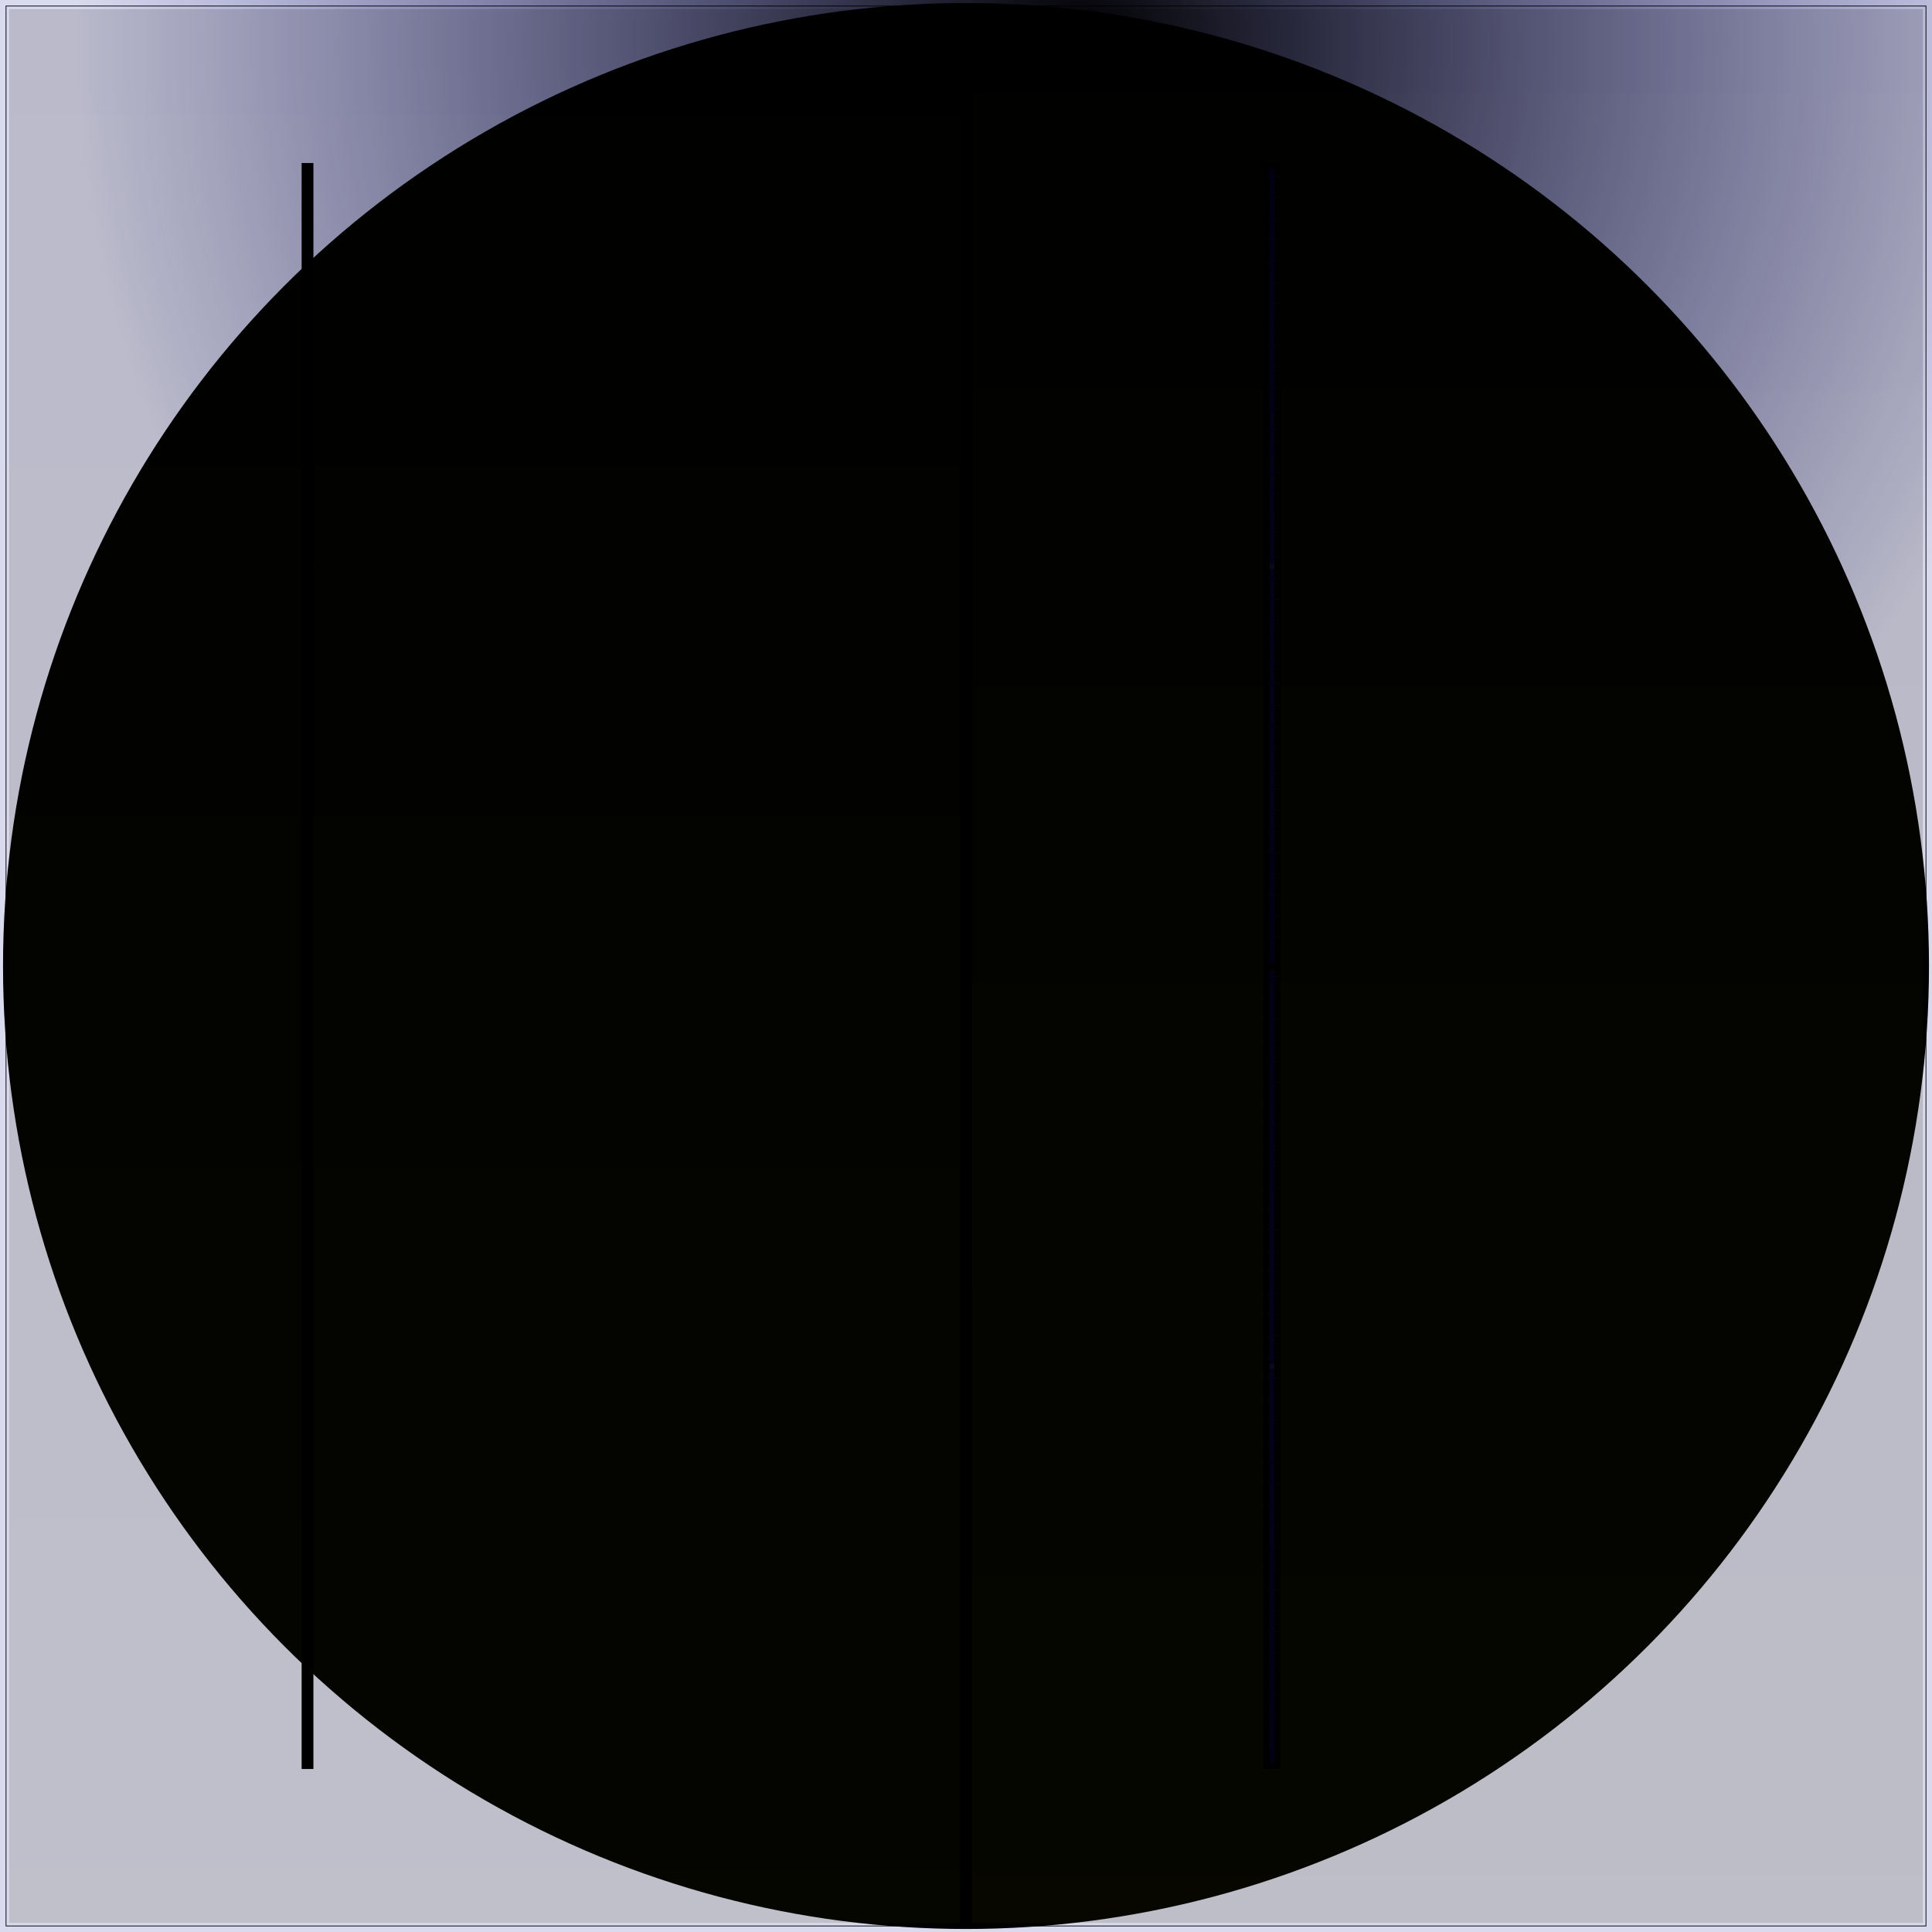 <svg id="svg" width="1280" height="1280" xmlns="http://www.w3.org/2000/svg" version="1.1" xmlns:xlink="http://www.w3.org/1999/xlink" xmlns:svgjs="http://svgjs.com/svgjs" viewBox="0 0 1280 1280"><defs id="SvgjsDefs1002"><radialGradient id="SvgjsRadialGradient1008" fx="0.557" fy="0.027" cx="0.557" cy="0.027" r="0.514"><stop id="SvgjsStop1009" stop-opacity="1" stop-color="hsla(53,2%,14%,0.027)" offset="0"></stop><stop id="SvgjsStop1010" stop-opacity="1" stop-color="rgba(7,7,142,0.149)" offset="1"></stop></radialGradient><radialGradient id="SvgjsRadialGradient1013" fx="0.5" fy="0.5" cx="0.5" cy="0.5" r="1"><stop id="SvgjsStop1014" stop-opacity="1" stop-color="hsl(53,2%,14%)" offset="0"></stop><stop id="SvgjsStop1015" stop-opacity="1" stop-color="hsl(7,0%,1%)" offset="1"></stop></radialGradient><linearGradient id="SvgjsLinearGradient1018" x1="0" y1="0" x2="0" y2="1"><stop id="SvgjsStop1019" stop-opacity="1" stop-color="#010100" offset="0"></stop><stop id="SvgjsStop1020" stop-opacity="1" stop-color="#262600" offset="1"></stop></linearGradient><radialGradient id="SvgjsRadialGradient1022" fx="0.5" fy="0.5" cx="0.5" cy="0.5" r="1"><stop id="SvgjsStop1023" stop-opacity="1" stop-color="hsl(53,2%,14%)" offset="0"></stop><stop id="SvgjsStop1024" stop-opacity="1" stop-color="hsl(29,1%,8%)" offset="1"></stop></radialGradient><radialGradient id="SvgjsRadialGradient1027" fx="0.5" fy="0.5" cx="0.5" cy="0.5" r="1"><stop id="SvgjsStop1028" stop-opacity="1" stop-color="hsl(53,3%,14%)" offset="0"></stop><stop id="SvgjsStop1029" stop-opacity="1" stop-color="hsl(1,0%,0%)" offset="1"></stop></radialGradient><linearGradient id="SvgjsLinearGradient1031" x1="0" y1="0" x2="0" y2="1"><stop id="SvgjsStop1032" stop-opacity="1" stop-color="#282800" offset="0"></stop><stop id="SvgjsStop1033" stop-opacity="1" stop-color="#161600" offset="1"></stop></linearGradient><radialGradient id="SvgjsRadialGradient1035" fx="0.5" fy="0.5" cx="0.5" cy="0.5" r="1"><stop id="SvgjsStop1036" stop-opacity="1" stop-color="hsl(53,3%,14%)" offset="0"></stop><stop id="SvgjsStop1037" stop-opacity="1" stop-color="hsl(11,0%,3%)" offset="1"></stop></radialGradient><radialGradient id="SvgjsRadialGradient1039" fx="0.5" fy="0.5" cx="0.5" cy="0.5" r="1"><stop id="SvgjsStop1040" stop-opacity="1" stop-color="hsl(53,3%,14%)" offset="0"></stop><stop id="SvgjsStop1041" stop-opacity="1" stop-color="hsl(7,0%,1%)" offset="1"></stop></radialGradient><linearGradient id="SvgjsLinearGradient1043" x1="0" y1="0" x2="0" y2="1"><stop id="SvgjsStop1044" stop-opacity="1" stop-color="#262600" offset="0"></stop><stop id="SvgjsStop1045" stop-opacity="1" stop-color="#151500" offset="1"></stop></linearGradient><linearGradient id="SvgjsLinearGradient1047" x1="0" y1="0" x2="0" y2="1"><stop id="SvgjsStop1048" stop-opacity="1" stop-color="#060600" offset="0"></stop><stop id="SvgjsStop1049" stop-opacity="1" stop-color="#282800" offset="1"></stop></linearGradient><radialGradient id="SvgjsRadialGradient1051" fx="0.5" fy="0.5" cx="0.5" cy="0.5" r="1"><stop id="SvgjsStop1052" stop-opacity="1" stop-color="hsl(56,3%,15%)" offset="0"></stop><stop id="SvgjsStop1053" stop-opacity="1" stop-color="hsl(31,1%,8%)" offset="1"></stop></radialGradient><radialGradient id="SvgjsRadialGradient1055" fx="0.5" fy="0.5" cx="0.5" cy="0.5" r="1"><stop id="SvgjsStop1056" stop-opacity="1" stop-color="hsl(56,3%,15%)" offset="0"></stop><stop id="SvgjsStop1057" stop-opacity="1" stop-color="hsl(1,0%,0%)" offset="1"></stop></radialGradient><linearGradient id="SvgjsLinearGradient1059" x1="0" y1="0" x2="0" y2="1"><stop id="SvgjsStop1060" stop-opacity="1" stop-color="#2a2a00" offset="0"></stop><stop id="SvgjsStop1061" stop-opacity="1" stop-color="#171700" offset="1"></stop></linearGradient><radialGradient id="SvgjsRadialGradient1063" fx="0.5" fy="0.5" cx="0.5" cy="0.5" r="1"><stop id="SvgjsStop1064" stop-opacity="1" stop-color="hsl(56,3%,15%)" offset="0"></stop><stop id="SvgjsStop1065" stop-opacity="1" stop-color="hsl(11,0%,3%)" offset="1"></stop></radialGradient><radialGradient id="SvgjsRadialGradient1067" fx="0.5" fy="0.5" cx="0.5" cy="0.5" r="1"><stop id="SvgjsStop1068" stop-opacity="1" stop-color="hsl(56,3%,15%)" offset="0"></stop><stop id="SvgjsStop1069" stop-opacity="1" stop-color="hsl(8,0%,2%)" offset="1"></stop></radialGradient><linearGradient id="SvgjsLinearGradient1071" x1="0" y1="0" x2="0" y2="1"><stop id="SvgjsStop1072" stop-opacity="1" stop-color="#282800" offset="0"></stop><stop id="SvgjsStop1073" stop-opacity="1" stop-color="#161600" offset="1"></stop></linearGradient><linearGradient id="SvgjsLinearGradient1075" x1="0" y1="0" x2="0" y2="1"><stop id="SvgjsStop1076" stop-opacity="1" stop-color="#060600" offset="0"></stop><stop id="SvgjsStop1077" stop-opacity="1" stop-color="#2a2a00" offset="1"></stop></linearGradient><radialGradient id="SvgjsRadialGradient1079" fx="0.5" fy="0.5" cx="0.5" cy="0.5" r="1"><stop id="SvgjsStop1080" stop-opacity="1" stop-color="hsl(59,3%,16%)" offset="0"></stop><stop id="SvgjsStop1081" stop-opacity="1" stop-color="hsl(32,1%,9%)" offset="1"></stop></radialGradient><linearGradient id="SvgjsLinearGradient1084" x1="0" y1="0" x2="0" y2="1"><stop id="SvgjsStop1085" stop-opacity="1" stop-color="#010100" offset="0"></stop><stop id="SvgjsStop1086" stop-opacity="1" stop-color="#2a2a00" offset="1"></stop></linearGradient><radialGradient id="SvgjsRadialGradient1088" fx="0.5" fy="0.5" cx="0.5" cy="0.5" r="1"><stop id="SvgjsStop1089" stop-opacity="1" stop-color="hsl(59,3%,16%)" offset="0"></stop><stop id="SvgjsStop1090" stop-opacity="1" stop-color="hsl(33,1%,9%)" offset="1"></stop></radialGradient><radialGradient id="SvgjsRadialGradient1130" fx="0.5" fy="0.5" cx="0.5" cy="0.5" r="1"><stop id="SvgjsStop1131" stop-opacity="1" stop-color="hsl(59,4%,16%)" offset="0"></stop><stop id="SvgjsStop1132" stop-opacity="1" stop-color="hsl(1,0%,0%)" offset="1"></stop></radialGradient><linearGradient id="SvgjsLinearGradient1134" x1="0" y1="0" x2="0" y2="1"><stop id="SvgjsStop1135" stop-opacity="1" stop-color="#2c2c00" offset="0"></stop><stop id="SvgjsStop1136" stop-opacity="1" stop-color="#191900" offset="1"></stop></linearGradient><radialGradient id="SvgjsRadialGradient1138" fx="0.5" fy="0.5" cx="0.5" cy="0.5" r="1"><stop id="SvgjsStop1139" stop-opacity="1" stop-color="hsl(59,4%,16%)" offset="0"></stop><stop id="SvgjsStop1140" stop-opacity="1" stop-color="hsl(12,0%,3%)" offset="1"></stop></radialGradient><radialGradient id="SvgjsRadialGradient1142" fx="0.5" fy="0.5" cx="0.5" cy="0.5" r="1"><stop id="SvgjsStop1143" stop-opacity="1" stop-color="hsl(59,4%,16%)" offset="0"></stop><stop id="SvgjsStop1144" stop-opacity="1" stop-color="hsl(8,0%,2%)" offset="1"></stop></radialGradient><linearGradient id="SvgjsLinearGradient1146" x1="0" y1="0" x2="0" y2="1"><stop id="SvgjsStop1147" stop-opacity="1" stop-color="#2a2a00" offset="0"></stop><stop id="SvgjsStop1148" stop-opacity="1" stop-color="#181800" offset="1"></stop></linearGradient><linearGradient id="SvgjsLinearGradient1150" x1="0" y1="0" x2="0" y2="1"><stop id="SvgjsStop1151" stop-opacity="1" stop-color="#070700" offset="0"></stop><stop id="SvgjsStop1152" stop-opacity="1" stop-color="#2c2c00" offset="1"></stop></linearGradient><radialGradient id="SvgjsRadialGradient1154" fx="0.5" fy="0.5" cx="0.5" cy="0.5" r="1"><stop id="SvgjsStop1155" stop-opacity="1" stop-color="#0b0b92" offset="0"></stop><stop id="SvgjsStop1156" stop-opacity="1" stop-color="#060653" offset="1"></stop></radialGradient><radialGradient id="SvgjsRadialGradient1195" fx="0.5" fy="0.5" cx="0.5" cy="0.5" r="1"><stop id="SvgjsStop1196" stop-opacity="1" stop-color="#0b0b94" offset="0"></stop><stop id="SvgjsStop1197" stop-opacity="1" stop-color="#000006" offset="1"></stop></radialGradient><linearGradient id="SvgjsLinearGradient1199" x1="0" y1="0" x2="0" y2="1"><stop id="SvgjsStop1200" stop-opacity="1" stop-color="#2e2e00" offset="0"></stop><stop id="SvgjsStop1201" stop-opacity="1" stop-color="#1a1a00" offset="1"></stop></linearGradient><radialGradient id="SvgjsRadialGradient1203" fx="0.5" fy="0.5" cx="0.5" cy="0.5" r="1"><stop id="SvgjsStop1204" stop-opacity="1" stop-color="hsl(62,4%,17%)" offset="0"></stop><stop id="SvgjsStop1205" stop-opacity="1" stop-color="hsl(12,0%,3%)" offset="1"></stop></radialGradient><radialGradient id="SvgjsRadialGradient1207" fx="0.5" fy="0.5" cx="0.5" cy="0.5" r="1"><stop id="SvgjsStop1208" stop-opacity="1" stop-color="hsl(62,4%,17%)" offset="0"></stop><stop id="SvgjsStop1209" stop-opacity="1" stop-color="hsl(9,0%,2%)" offset="1"></stop></radialGradient><linearGradient id="SvgjsLinearGradient1211" x1="0" y1="0" x2="0" y2="1"><stop id="SvgjsStop1212" stop-opacity="1" stop-color="#2c2c00" offset="0"></stop><stop id="SvgjsStop1213" stop-opacity="1" stop-color="#191900" offset="1"></stop></linearGradient><linearGradient id="SvgjsLinearGradient1215" x1="0" y1="0" x2="0" y2="1"><stop id="SvgjsStop1216" stop-opacity="1" stop-color="#080800" offset="0"></stop><stop id="SvgjsStop1217" stop-opacity="1" stop-color="#2e2e00" offset="1"></stop></linearGradient><radialGradient id="SvgjsRadialGradient1219" fx="0.5" fy="0.5" cx="0.5" cy="0.5" r="1"><stop id="SvgjsStop1220" stop-opacity="1" stop-color="#0b0b92" offset="0"></stop><stop id="SvgjsStop1221" stop-opacity="1" stop-color="#060653" offset="1"></stop></radialGradient></defs><rect id="SvgjsRect1011" width="1280" height="1280" x="0" y="0" fill="url(#SvgjsRadialGradient1008)"></rect><circle id="SvgjsCircle1012" r="638" cx="640" cy="640" style="mix-blend-mode: normal" filter="none" fill="url(#SvgjsRadialGradient1013)" fill-opacity="0.03"></circle><rect id="SvgjsRect1016" width="634" height="1272" x="4.00" y="4.00" stroke="hsl(53,2%,14%)" stroke-width="0.5" fill-opacity="0" style="mix-blend-mode: normal" filter="none"></rect><rect id="SvgjsRect1017" width="630" height="1268" x="6.00" y="6.00" fill="url(#SvgjsLinearGradient1018)" fill-opacity="0.15" style="mix-blend-mode: normal" filter="none"></rect><rect id="SvgjsRect1021" width="7.804" height="1064" x="199.84" y="108.00" fill="url(#SvgjsRadialGradient1022)" fill-opacity="0.03" style="mix-blend-mode: normal" filter="blur(1.25px)"></rect><rect id="SvgjsRect1025" width="3.804" height="1060" x="201.84" y="110.00" stroke="hsl(53,3%,14%)" stroke-width="0.5" fill-opacity="0" style="mix-blend-mode: normal" filter="blur(1.25px)"></rect><rect id="SvgjsRect1026" width="3.804" height="530" x="201.84" y="110.00" fill="url(#SvgjsRadialGradient1027)" fill-opacity="0.04" style="mix-blend-mode: normal" filter="blur(1.25px)"></rect><rect id="SvgjsRect1030" width="3.804" height="530" x="201.84" y="110.00" fill="url(#SvgjsLinearGradient1031)" fill-opacity="0.16" style="mix-blend-mode: difference" filter="blur(1.25px)" rx="1.074" ry="1.074"></rect><polygon id="SvgjsPolygon1034" points="201.839,110 205.643,640 205.643,110" style="mix-blend-mode: difference" filter="blur(1.25px)" fill="url(#SvgjsRadialGradient1035)"></polygon><rect id="SvgjsRect1038" width="3.804" height="530" x="201.84" y="110.00" fill="url(#SvgjsRadialGradient1039)" fill-opacity="0.04" style="mix-blend-mode: difference" filter="blur(1.25px)"></rect><rect id="SvgjsRect1042" width="3.804" height="3.804" x="201.839" y="373.098" style="mix-blend-mode: screen" filter="blur(1.25px)" fill="url(#SvgjsLinearGradient1043)" fill-opacity="0.15"></rect><rect id="SvgjsRect1046" width="3.804" height="3.804" x="201.839" y="373.098" style="mix-blend-mode: difference" filter="blur(1.25px)" fill="url(#SvgjsLinearGradient1047)" fill-opacity="0.16"></rect><rect id="SvgjsRect1050" width="3.804" height="530" x="201.84" y="110.00" fill="url(#SvgjsRadialGradient1051)" fill-opacity="0.04" style="mix-blend-mode: difference" filter="blur(1.25px)"></rect><rect id="SvgjsRect1054" width="3.804" height="530" x="201.84" y="640.00" fill="url(#SvgjsRadialGradient1055)" fill-opacity="0.04" style="mix-blend-mode: normal" filter="blur(1.25px)"></rect><rect id="SvgjsRect1058" width="3.804" height="530" x="201.84" y="640.00" fill="url(#SvgjsLinearGradient1059)" fill-opacity="0.16" style="mix-blend-mode: difference" filter="blur(1.25px)" rx="1.074" ry="1.074"></rect><polygon id="SvgjsPolygon1062" points="201.839,640 205.643,1170 205.643,640" style="mix-blend-mode: difference" filter="blur(1.25px)" fill="url(#SvgjsRadialGradient1063)"></polygon><rect id="SvgjsRect1066" width="3.804" height="530" x="201.84" y="640.00" fill="url(#SvgjsRadialGradient1067)" fill-opacity="0.04" style="mix-blend-mode: difference" filter="blur(1.25px)"></rect><rect id="SvgjsRect1070" width="3.804" height="3.804" x="201.839" y="903.098" style="mix-blend-mode: screen" filter="blur(1.25px)" fill="url(#SvgjsLinearGradient1071)" fill-opacity="0.16"></rect><rect id="SvgjsRect1074" width="3.804" height="3.804" x="201.839" y="903.098" style="mix-blend-mode: difference" filter="blur(1.25px)" fill="url(#SvgjsLinearGradient1075)" fill-opacity="0.16"></rect><rect id="SvgjsRect1078" width="3.804" height="530" x="201.84" y="640.00" fill="url(#SvgjsRadialGradient1079)" fill-opacity="0.04" style="mix-blend-mode: difference" filter="blur(1.25px)"></rect><rect id="SvgjsRect1082" width="634" height="1272" x="642.00" y="4.00" stroke="hsl(59,3%,16%)" stroke-width="0.5" fill-opacity="0" style="mix-blend-mode: normal" filter="none"></rect><rect id="SvgjsRect1083" width="630" height="1268" x="644.00" y="6.00" fill="url(#SvgjsLinearGradient1084)" fill-opacity="0.16" style="mix-blend-mode: normal" filter="none"></rect><rect id="SvgjsRect1087" width="11.176" height="1064" x="837.10" y="108.00" fill="url(#SvgjsRadialGradient1088)" fill-opacity="0.04" style="mix-blend-mode: normal" filter="blur(1.25px)"></rect><rect id="SvgjsRect1091" width="7.176" height="1060" x="839.10" y="110.00" stroke="hsl(59,4%,16%)" stroke-width="0.5" fill-opacity="0" style="mix-blend-mode: normal" filter="blur(1.25px)"></rect><line id="SvgjsLine1092" x1="839.099" y1="117" x2="846.275" y2="117" stroke="#0b0b92" stroke-width="0.1"></line><line id="SvgjsLine1093" x1="839.099" y1="131" x2="846.275" y2="131" stroke="#0b0b92" stroke-width="0.1"></line><line id="SvgjsLine1094" x1="839.099" y1="145" x2="846.275" y2="145" stroke="#0b0b92" stroke-width="0.1"></line><line id="SvgjsLine1095" x1="839.099" y1="159" x2="846.275" y2="159" stroke="#0b0b92" stroke-width="0.1"></line><line id="SvgjsLine1096" x1="839.099" y1="173" x2="846.275" y2="173" stroke="#0b0b92" stroke-width="0.1"></line><line id="SvgjsLine1097" x1="839.099" y1="187" x2="846.275" y2="187" stroke="#0b0b92" stroke-width="0.1"></line><line id="SvgjsLine1098" x1="839.099" y1="201" x2="846.275" y2="201" stroke="#0b0b92" stroke-width="0.1"></line><line id="SvgjsLine1099" x1="839.099" y1="215" x2="846.275" y2="215" stroke="#0b0b92" stroke-width="0.1"></line><line id="SvgjsLine1100" x1="839.099" y1="229" x2="846.275" y2="229" stroke="#0b0b92" stroke-width="0.1"></line><line id="SvgjsLine1101" x1="839.099" y1="243" x2="846.275" y2="243" stroke="#0b0b92" stroke-width="0.1"></line><line id="SvgjsLine1102" x1="839.099" y1="257" x2="846.275" y2="257" stroke="#0b0b92" stroke-width="0.1"></line><line id="SvgjsLine1103" x1="839.099" y1="271" x2="846.275" y2="271" stroke="#0b0b92" stroke-width="0.1"></line><line id="SvgjsLine1104" x1="839.099" y1="285" x2="846.275" y2="285" stroke="#0b0b92" stroke-width="0.1"></line><line id="SvgjsLine1105" x1="839.099" y1="299" x2="846.275" y2="299" stroke="#0b0b92" stroke-width="0.1"></line><line id="SvgjsLine1106" x1="839.099" y1="313" x2="846.275" y2="313" stroke="#0b0b92" stroke-width="0.1"></line><line id="SvgjsLine1107" x1="839.099" y1="327" x2="846.275" y2="327" stroke="#0b0b92" stroke-width="0.1"></line><line id="SvgjsLine1108" x1="839.099" y1="341" x2="846.275" y2="341" stroke="#0b0b92" stroke-width="0.1"></line><line id="SvgjsLine1109" x1="839.099" y1="355" x2="846.275" y2="355" stroke="#0b0b92" stroke-width="0.1"></line><line id="SvgjsLine1110" x1="839.099" y1="369" x2="846.275" y2="369" stroke="#0b0b92" stroke-width="0.1"></line><line id="SvgjsLine1111" x1="839.099" y1="383" x2="846.275" y2="383" stroke="#0b0b92" stroke-width="0.1"></line><line id="SvgjsLine1112" x1="839.099" y1="397" x2="846.275" y2="397" stroke="#0b0b92" stroke-width="0.1"></line><line id="SvgjsLine1113" x1="839.099" y1="411" x2="846.275" y2="411" stroke="#0b0b92" stroke-width="0.1"></line><line id="SvgjsLine1114" x1="839.099" y1="425" x2="846.275" y2="425" stroke="#0b0b92" stroke-width="0.1"></line><line id="SvgjsLine1115" x1="839.099" y1="439" x2="846.275" y2="439" stroke="#0b0b92" stroke-width="0.1"></line><line id="SvgjsLine1116" x1="839.099" y1="453" x2="846.275" y2="453" stroke="#0b0b92" stroke-width="0.1"></line><line id="SvgjsLine1117" x1="839.099" y1="467" x2="846.275" y2="467" stroke="#0b0b92" stroke-width="0.1"></line><line id="SvgjsLine1118" x1="839.099" y1="481" x2="846.275" y2="481" stroke="#0b0b92" stroke-width="0.1"></line><line id="SvgjsLine1119" x1="839.099" y1="495" x2="846.275" y2="495" stroke="#0b0b92" stroke-width="0.1"></line><line id="SvgjsLine1120" x1="839.099" y1="509" x2="846.275" y2="509" stroke="#0b0b92" stroke-width="0.1"></line><line id="SvgjsLine1121" x1="839.099" y1="523" x2="846.275" y2="523" stroke="#0b0b92" stroke-width="0.1"></line><line id="SvgjsLine1122" x1="839.099" y1="537" x2="846.275" y2="537" stroke="#0b0b92" stroke-width="0.1"></line><line id="SvgjsLine1123" x1="839.099" y1="551" x2="846.275" y2="551" stroke="#0b0b92" stroke-width="0.1"></line><line id="SvgjsLine1124" x1="839.099" y1="565" x2="846.275" y2="565" stroke="#0b0b92" stroke-width="0.1"></line><line id="SvgjsLine1125" x1="839.099" y1="579" x2="846.275" y2="579" stroke="#0b0b92" stroke-width="0.1"></line><line id="SvgjsLine1126" x1="839.099" y1="593" x2="846.275" y2="593" stroke="#0b0b92" stroke-width="0.1"></line><line id="SvgjsLine1127" x1="839.099" y1="607" x2="846.275" y2="607" stroke="#0b0b92" stroke-width="0.1"></line><line id="SvgjsLine1128" x1="839.099" y1="621" x2="846.275" y2="621" stroke="#0b0b92" stroke-width="0.1"></line><rect id="SvgjsRect1129" width="3.176" height="526" x="841.10" y="112.00" fill="url(#SvgjsRadialGradient1130)" fill-opacity="0.04" style="mix-blend-mode: normal" filter="blur(1.25px)"></rect><rect id="SvgjsRect1133" width="3.176" height="526" x="841.10" y="112.00" fill="url(#SvgjsLinearGradient1134)" fill-opacity="0.17" style="mix-blend-mode: difference" filter="blur(1.25px)" rx="0.909" ry="0.909"></rect><polygon id="SvgjsPolygon1137" points="841.099,112 844.275,638 844.275,112" style="mix-blend-mode: difference" filter="blur(1.25px)" fill="url(#SvgjsRadialGradient1138)"></polygon><rect id="SvgjsRect1141" width="3.176" height="526" x="841.10" y="112.00" fill="url(#SvgjsRadialGradient1142)" fill-opacity="0.04" style="mix-blend-mode: difference" filter="blur(1.25px)"></rect><rect id="SvgjsRect1145" width="3.176" height="3.176" x="841.099" y="373.412" style="mix-blend-mode: screen" filter="blur(1.25px)" fill="url(#SvgjsLinearGradient1146)" fill-opacity="0.16"></rect><rect id="SvgjsRect1149" width="3.176" height="3.176" x="841.099" y="373.412" style="mix-blend-mode: difference" filter="blur(1.25px)" fill="url(#SvgjsLinearGradient1150)" fill-opacity="0.17"></rect><rect id="SvgjsRect1153" width="3.176" height="526" x="841.10" y="112.00" fill="url(#SvgjsRadialGradient1154)" fill-opacity="0.17" style="mix-blend-mode: difference" filter="blur(1.25px)"></rect><line id="SvgjsLine1157" x1="839.099" y1="647" x2="846.275" y2="647" stroke="#0b0b92" stroke-width="0.1"></line><line id="SvgjsLine1158" x1="839.099" y1="661" x2="846.275" y2="661" stroke="#0b0b92" stroke-width="0.1"></line><line id="SvgjsLine1159" x1="839.099" y1="675" x2="846.275" y2="675" stroke="#0b0b92" stroke-width="0.1"></line><line id="SvgjsLine1160" x1="839.099" y1="689" x2="846.275" y2="689" stroke="#0b0b92" stroke-width="0.1"></line><line id="SvgjsLine1161" x1="839.099" y1="703" x2="846.275" y2="703" stroke="#0b0b92" stroke-width="0.1"></line><line id="SvgjsLine1162" x1="839.099" y1="717" x2="846.275" y2="717" stroke="#0b0b92" stroke-width="0.1"></line><line id="SvgjsLine1163" x1="839.099" y1="731" x2="846.275" y2="731" stroke="#0b0b92" stroke-width="0.1"></line><line id="SvgjsLine1164" x1="839.099" y1="745" x2="846.275" y2="745" stroke="#0b0b92" stroke-width="0.1"></line><line id="SvgjsLine1165" x1="839.099" y1="759" x2="846.275" y2="759" stroke="#0b0b92" stroke-width="0.1"></line><line id="SvgjsLine1166" x1="839.099" y1="773" x2="846.275" y2="773" stroke="#0b0b92" stroke-width="0.1"></line><line id="SvgjsLine1167" x1="839.099" y1="787" x2="846.275" y2="787" stroke="#0b0b92" stroke-width="0.1"></line><line id="SvgjsLine1168" x1="839.099" y1="801" x2="846.275" y2="801" stroke="#0b0b92" stroke-width="0.1"></line><line id="SvgjsLine1169" x1="839.099" y1="815" x2="846.275" y2="815" stroke="#0b0b92" stroke-width="0.1"></line><line id="SvgjsLine1170" x1="839.099" y1="829" x2="846.275" y2="829" stroke="#0b0b92" stroke-width="0.1"></line><line id="SvgjsLine1171" x1="839.099" y1="843" x2="846.275" y2="843" stroke="#0b0b92" stroke-width="0.1"></line><line id="SvgjsLine1172" x1="839.099" y1="857" x2="846.275" y2="857" stroke="#0b0b92" stroke-width="0.1"></line><line id="SvgjsLine1173" x1="839.099" y1="871" x2="846.275" y2="871" stroke="#0b0b92" stroke-width="0.1"></line><line id="SvgjsLine1174" x1="839.099" y1="885" x2="846.275" y2="885" stroke="#0b0b92" stroke-width="0.1"></line><line id="SvgjsLine1175" x1="839.099" y1="899" x2="846.275" y2="899" stroke="#0b0b92" stroke-width="0.1"></line><line id="SvgjsLine1176" x1="839.099" y1="913" x2="846.275" y2="913" stroke="#0b0b92" stroke-width="0.1"></line><line id="SvgjsLine1177" x1="839.099" y1="927" x2="846.275" y2="927" stroke="#0b0b92" stroke-width="0.1"></line><line id="SvgjsLine1178" x1="839.099" y1="941" x2="846.275" y2="941" stroke="#0b0b92" stroke-width="0.1"></line><line id="SvgjsLine1179" x1="839.099" y1="955" x2="846.275" y2="955" stroke="#0b0b92" stroke-width="0.1"></line><line id="SvgjsLine1180" x1="839.099" y1="969" x2="846.275" y2="969" stroke="#0b0b92" stroke-width="0.1"></line><line id="SvgjsLine1181" x1="839.099" y1="983" x2="846.275" y2="983" stroke="#0b0b92" stroke-width="0.1"></line><line id="SvgjsLine1182" x1="839.099" y1="997" x2="846.275" y2="997" stroke="#0b0b92" stroke-width="0.1"></line><line id="SvgjsLine1183" x1="839.099" y1="1011" x2="846.275" y2="1011" stroke="#0b0b92" stroke-width="0.1"></line><line id="SvgjsLine1184" x1="839.099" y1="1025" x2="846.275" y2="1025" stroke="#0b0b92" stroke-width="0.1"></line><line id="SvgjsLine1185" x1="839.099" y1="1039" x2="846.275" y2="1039" stroke="#0b0b92" stroke-width="0.1"></line><line id="SvgjsLine1186" x1="839.099" y1="1053" x2="846.275" y2="1053" stroke="#0b0b92" stroke-width="0.1"></line><line id="SvgjsLine1187" x1="839.099" y1="1067" x2="846.275" y2="1067" stroke="#0b0b92" stroke-width="0.1"></line><line id="SvgjsLine1188" x1="839.099" y1="1081" x2="846.275" y2="1081" stroke="#0b0b92" stroke-width="0.1"></line><line id="SvgjsLine1189" x1="839.099" y1="1095" x2="846.275" y2="1095" stroke="#0b0b92" stroke-width="0.1"></line><line id="SvgjsLine1190" x1="839.099" y1="1109" x2="846.275" y2="1109" stroke="#0b0b92" stroke-width="0.1"></line><line id="SvgjsLine1191" x1="839.099" y1="1123" x2="846.275" y2="1123" stroke="#0b0b92" stroke-width="0.1"></line><line id="SvgjsLine1192" x1="839.099" y1="1137" x2="846.275" y2="1137" stroke="#0b0b92" stroke-width="0.1"></line><line id="SvgjsLine1193" x1="839.099" y1="1151" x2="846.275" y2="1151" stroke="#0b0b92" stroke-width="0.1"></line><rect id="SvgjsRect1194" width="3.176" height="526" x="841.10" y="642.00" fill="url(#SvgjsRadialGradient1195)" fill-opacity="0.17" style="mix-blend-mode: normal" filter="blur(1.25px)"></rect><rect id="SvgjsRect1198" width="3.176" height="526" x="841.10" y="642.00" fill="url(#SvgjsLinearGradient1199)" fill-opacity="0.18" style="mix-blend-mode: difference" filter="blur(1.25px)" rx="0.909" ry="0.909"></rect><polygon id="SvgjsPolygon1202" points="841.099,642 844.275,1168 844.275,642" style="mix-blend-mode: difference" filter="blur(1.25px)" fill="url(#SvgjsRadialGradient1203)"></polygon><rect id="SvgjsRect1206" width="3.176" height="526" x="841.10" y="642.00" fill="url(#SvgjsRadialGradient1207)" fill-opacity="0.04" style="mix-blend-mode: difference" filter="blur(1.25px)"></rect><rect id="SvgjsRect1210" width="3.176" height="3.176" x="841.099" y="903.412" style="mix-blend-mode: screen" filter="blur(1.25px)" fill="url(#SvgjsLinearGradient1211)" fill-opacity="0.17"></rect><rect id="SvgjsRect1214" width="3.176" height="3.176" x="841.099" y="903.412" style="mix-blend-mode: difference" filter="blur(1.25px)" fill="url(#SvgjsLinearGradient1215)" fill-opacity="0.18"></rect><rect id="SvgjsRect1218" width="3.176" height="526" x="841.10" y="642.00" fill="url(#SvgjsRadialGradient1219)" fill-opacity="0.18" style="mix-blend-mode: difference" filter="blur(1.25px)"></rect></svg>